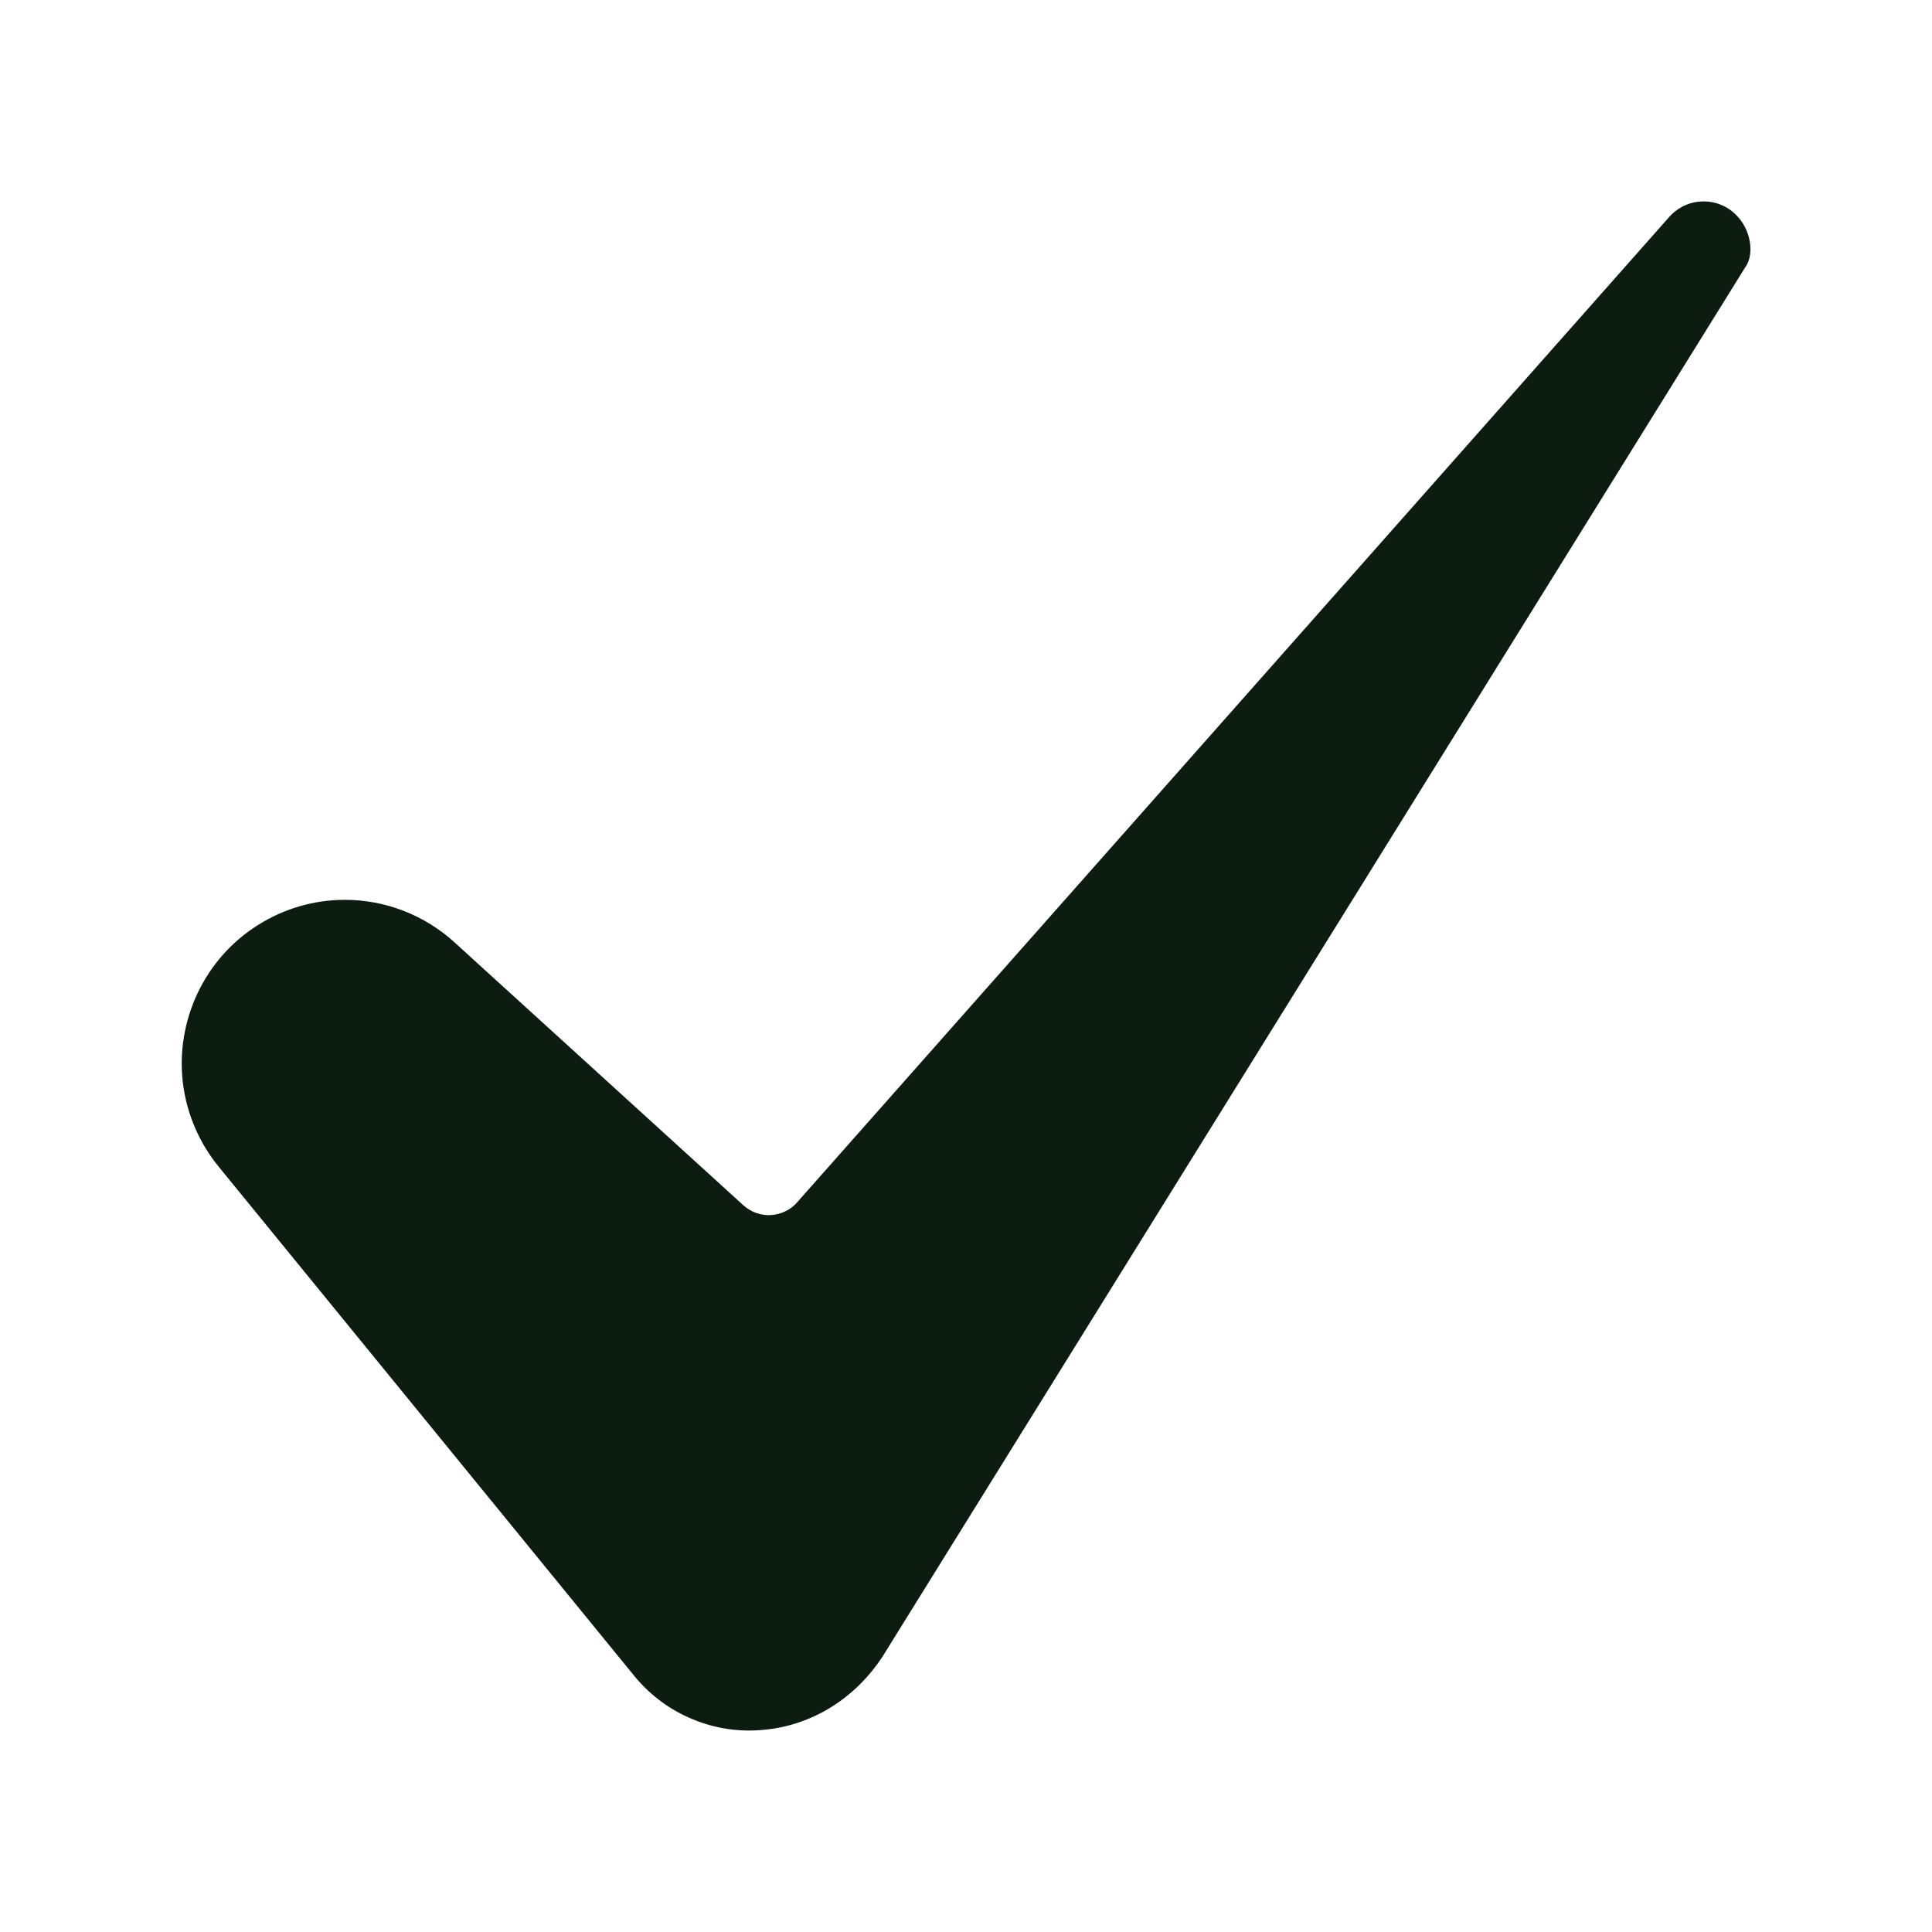 <svg width="12" height="12" viewBox="0 0 12 12" fill="none" xmlns="http://www.w3.org/2000/svg">
<path d="M2.142 5.589C1.95 5.589 1.762 5.644 1.6 5.747C1.438 5.849 1.309 5.996 1.227 6.169C1.145 6.343 1.113 6.536 1.136 6.726C1.159 6.916 1.236 7.096 1.357 7.245L3.936 10.405C4.028 10.519 4.146 10.61 4.28 10.669C4.414 10.729 4.561 10.756 4.707 10.747C5.02 10.73 5.303 10.563 5.483 10.287L10.842 1.657C10.843 1.656 10.844 1.654 10.845 1.653C10.895 1.576 10.879 1.423 10.775 1.327C10.746 1.3 10.713 1.28 10.676 1.267C10.639 1.254 10.6 1.249 10.562 1.252C10.523 1.254 10.485 1.265 10.45 1.283C10.416 1.301 10.386 1.325 10.361 1.355C10.359 1.358 10.357 1.36 10.355 1.362L4.951 7.468C4.93 7.492 4.905 7.511 4.877 7.524C4.849 7.538 4.819 7.545 4.788 7.547C4.757 7.549 4.726 7.544 4.697 7.534C4.668 7.524 4.641 7.507 4.618 7.487L2.824 5.854C2.638 5.684 2.394 5.589 2.142 5.589Z" fill="#0C1C11"/>
</svg>

